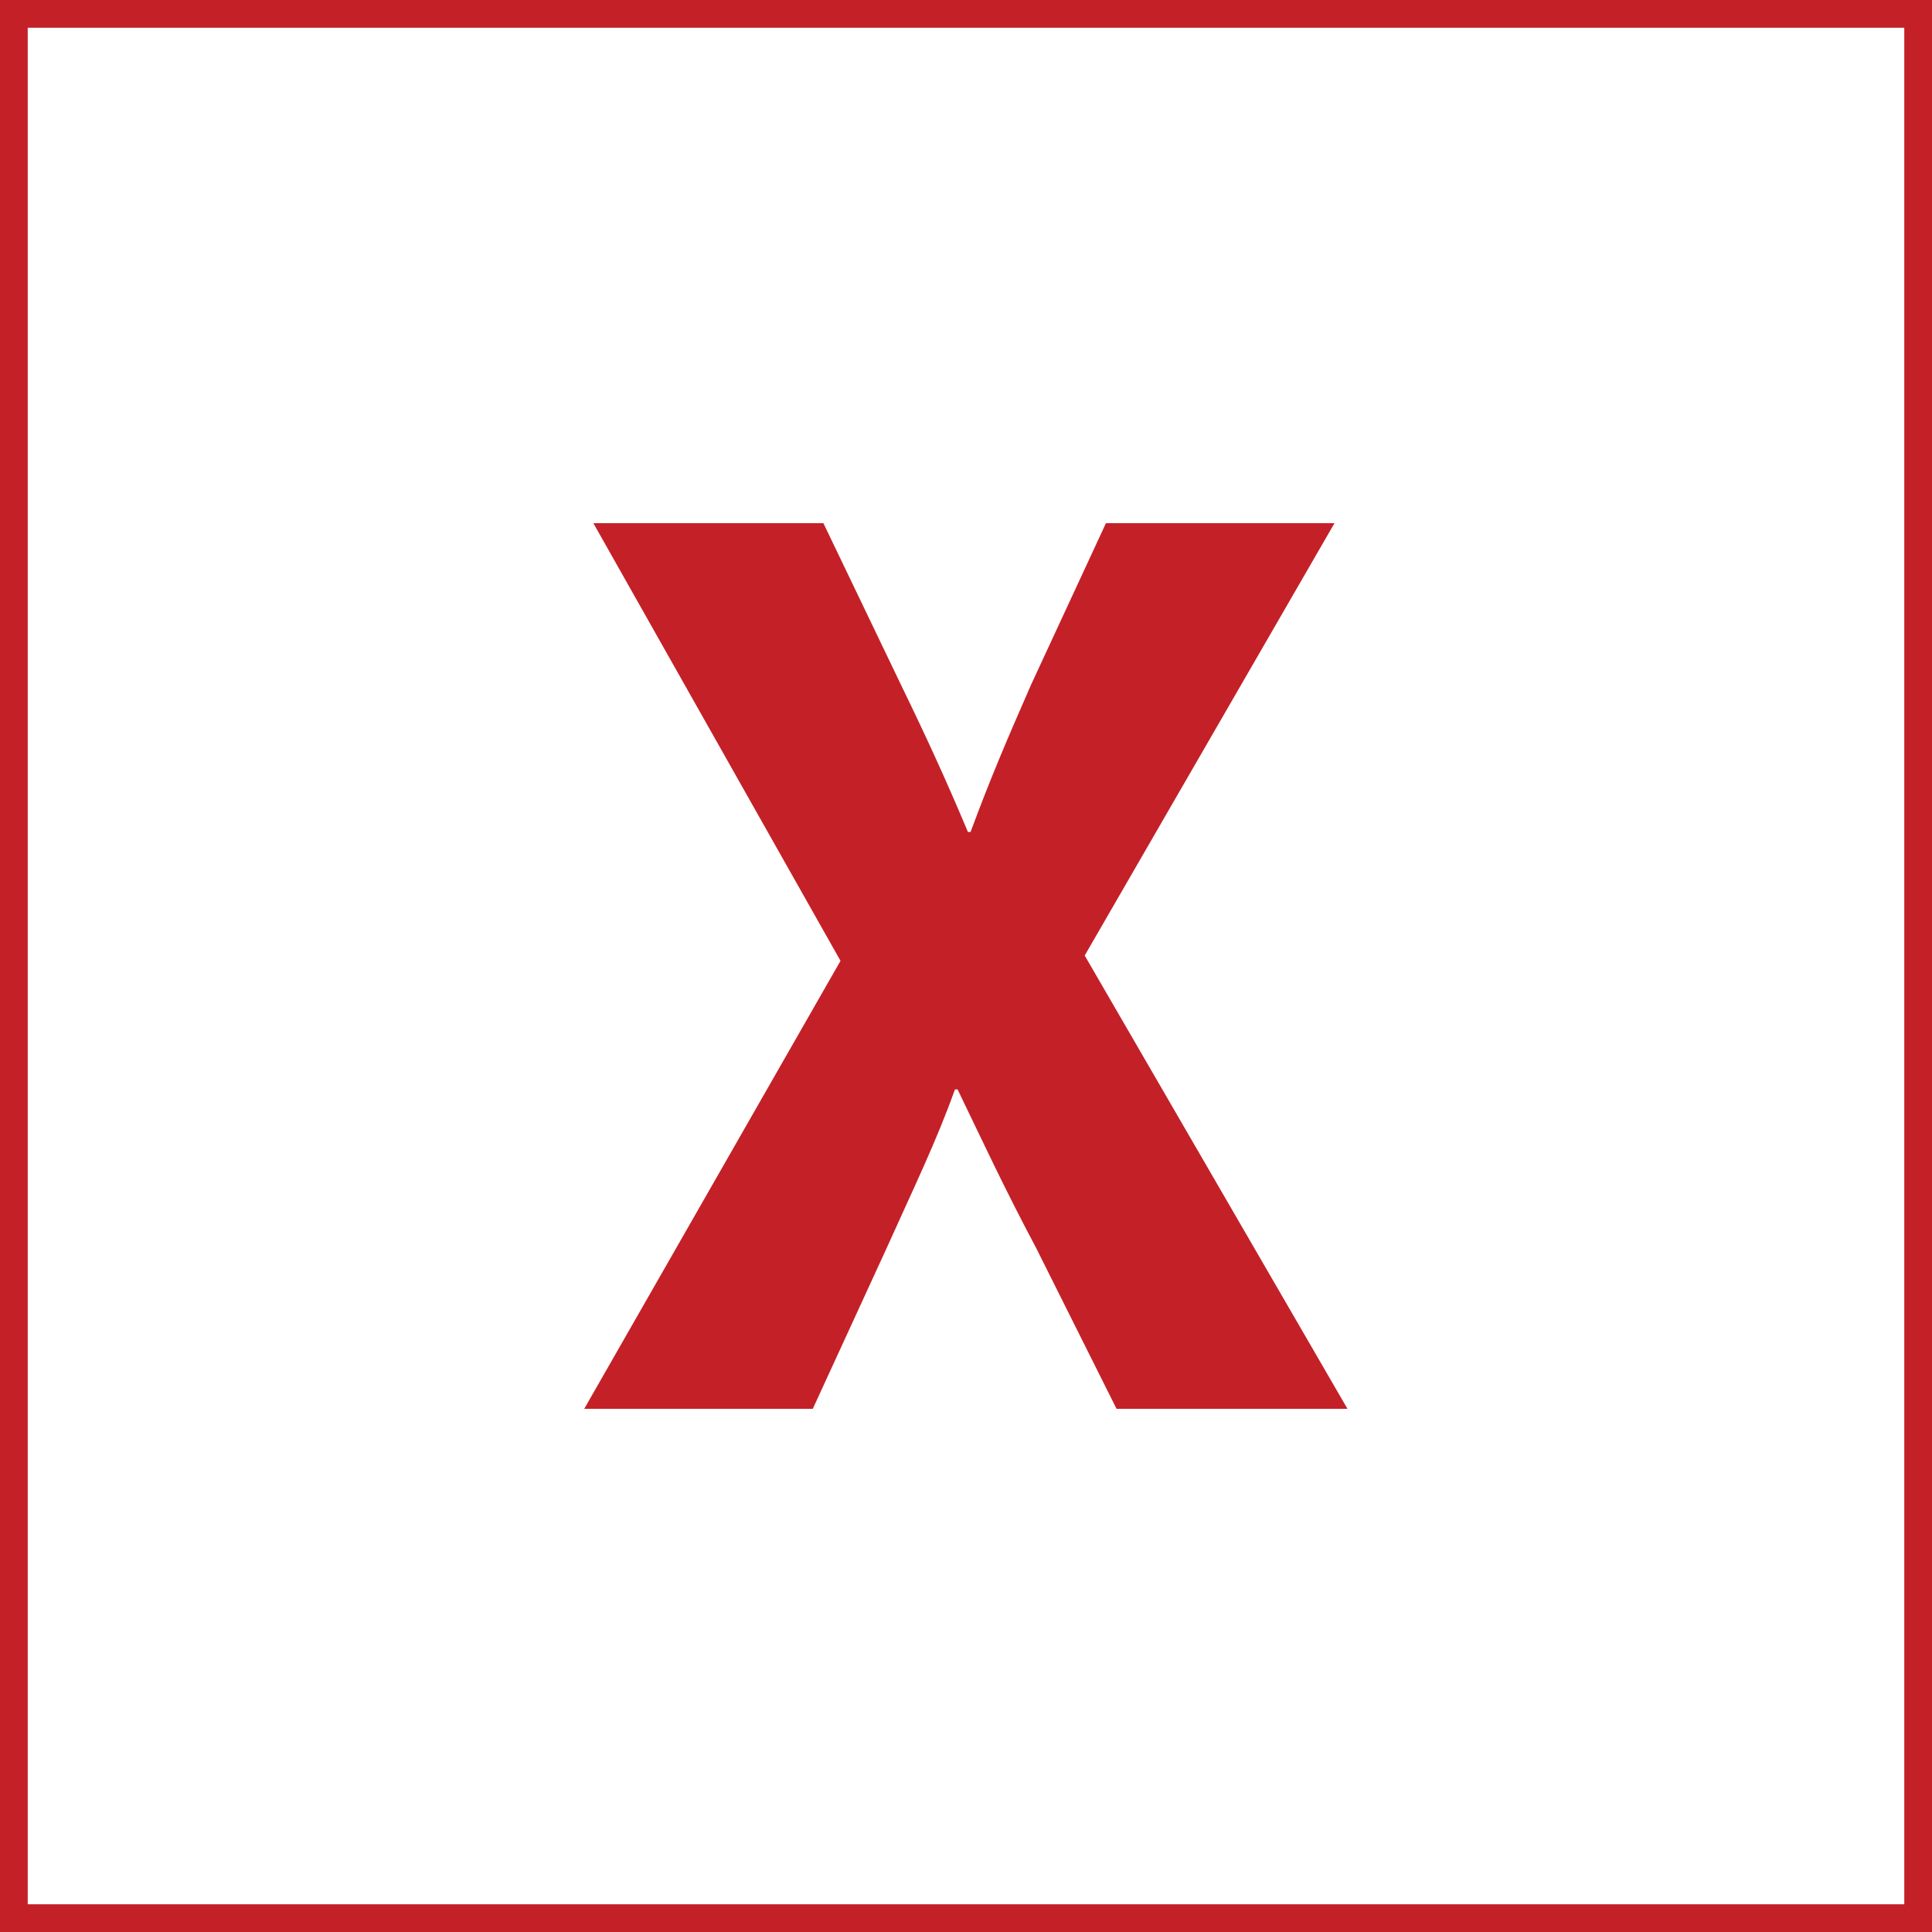 <?xml version="1.0" encoding="UTF-8"?><svg id="Layer_2" xmlns="http://www.w3.org/2000/svg" viewBox="0 0 65.51 65.51"><defs><style>.cls-1{fill:none;stroke:#c42028;stroke-miterlimit:10;stroke-width:.94px;}.cls-2{fill:#c42028;stroke-width:0px;}</style></defs><g id="Layer_1-2"><path class="cls-2" d="m37.86,47.77l-2.72-5.44c-1.11-2.09-1.83-3.65-2.67-5.39h-.09c-.62,1.74-1.38,3.3-2.32,5.39l-2.5,5.44h-7.75l8.69-15.19-8.38-14.84h7.8l2.63,5.48c.89,1.83,1.56,3.3,2.27,4.99h.09c.71-1.92,1.29-3.25,2.05-4.99l2.54-5.48h7.75l-8.47,14.66,8.91,15.37h-7.84Z"/><rect class="cls-1" x=".47" y=".47" width="64.57" height="64.57"/></g></svg>